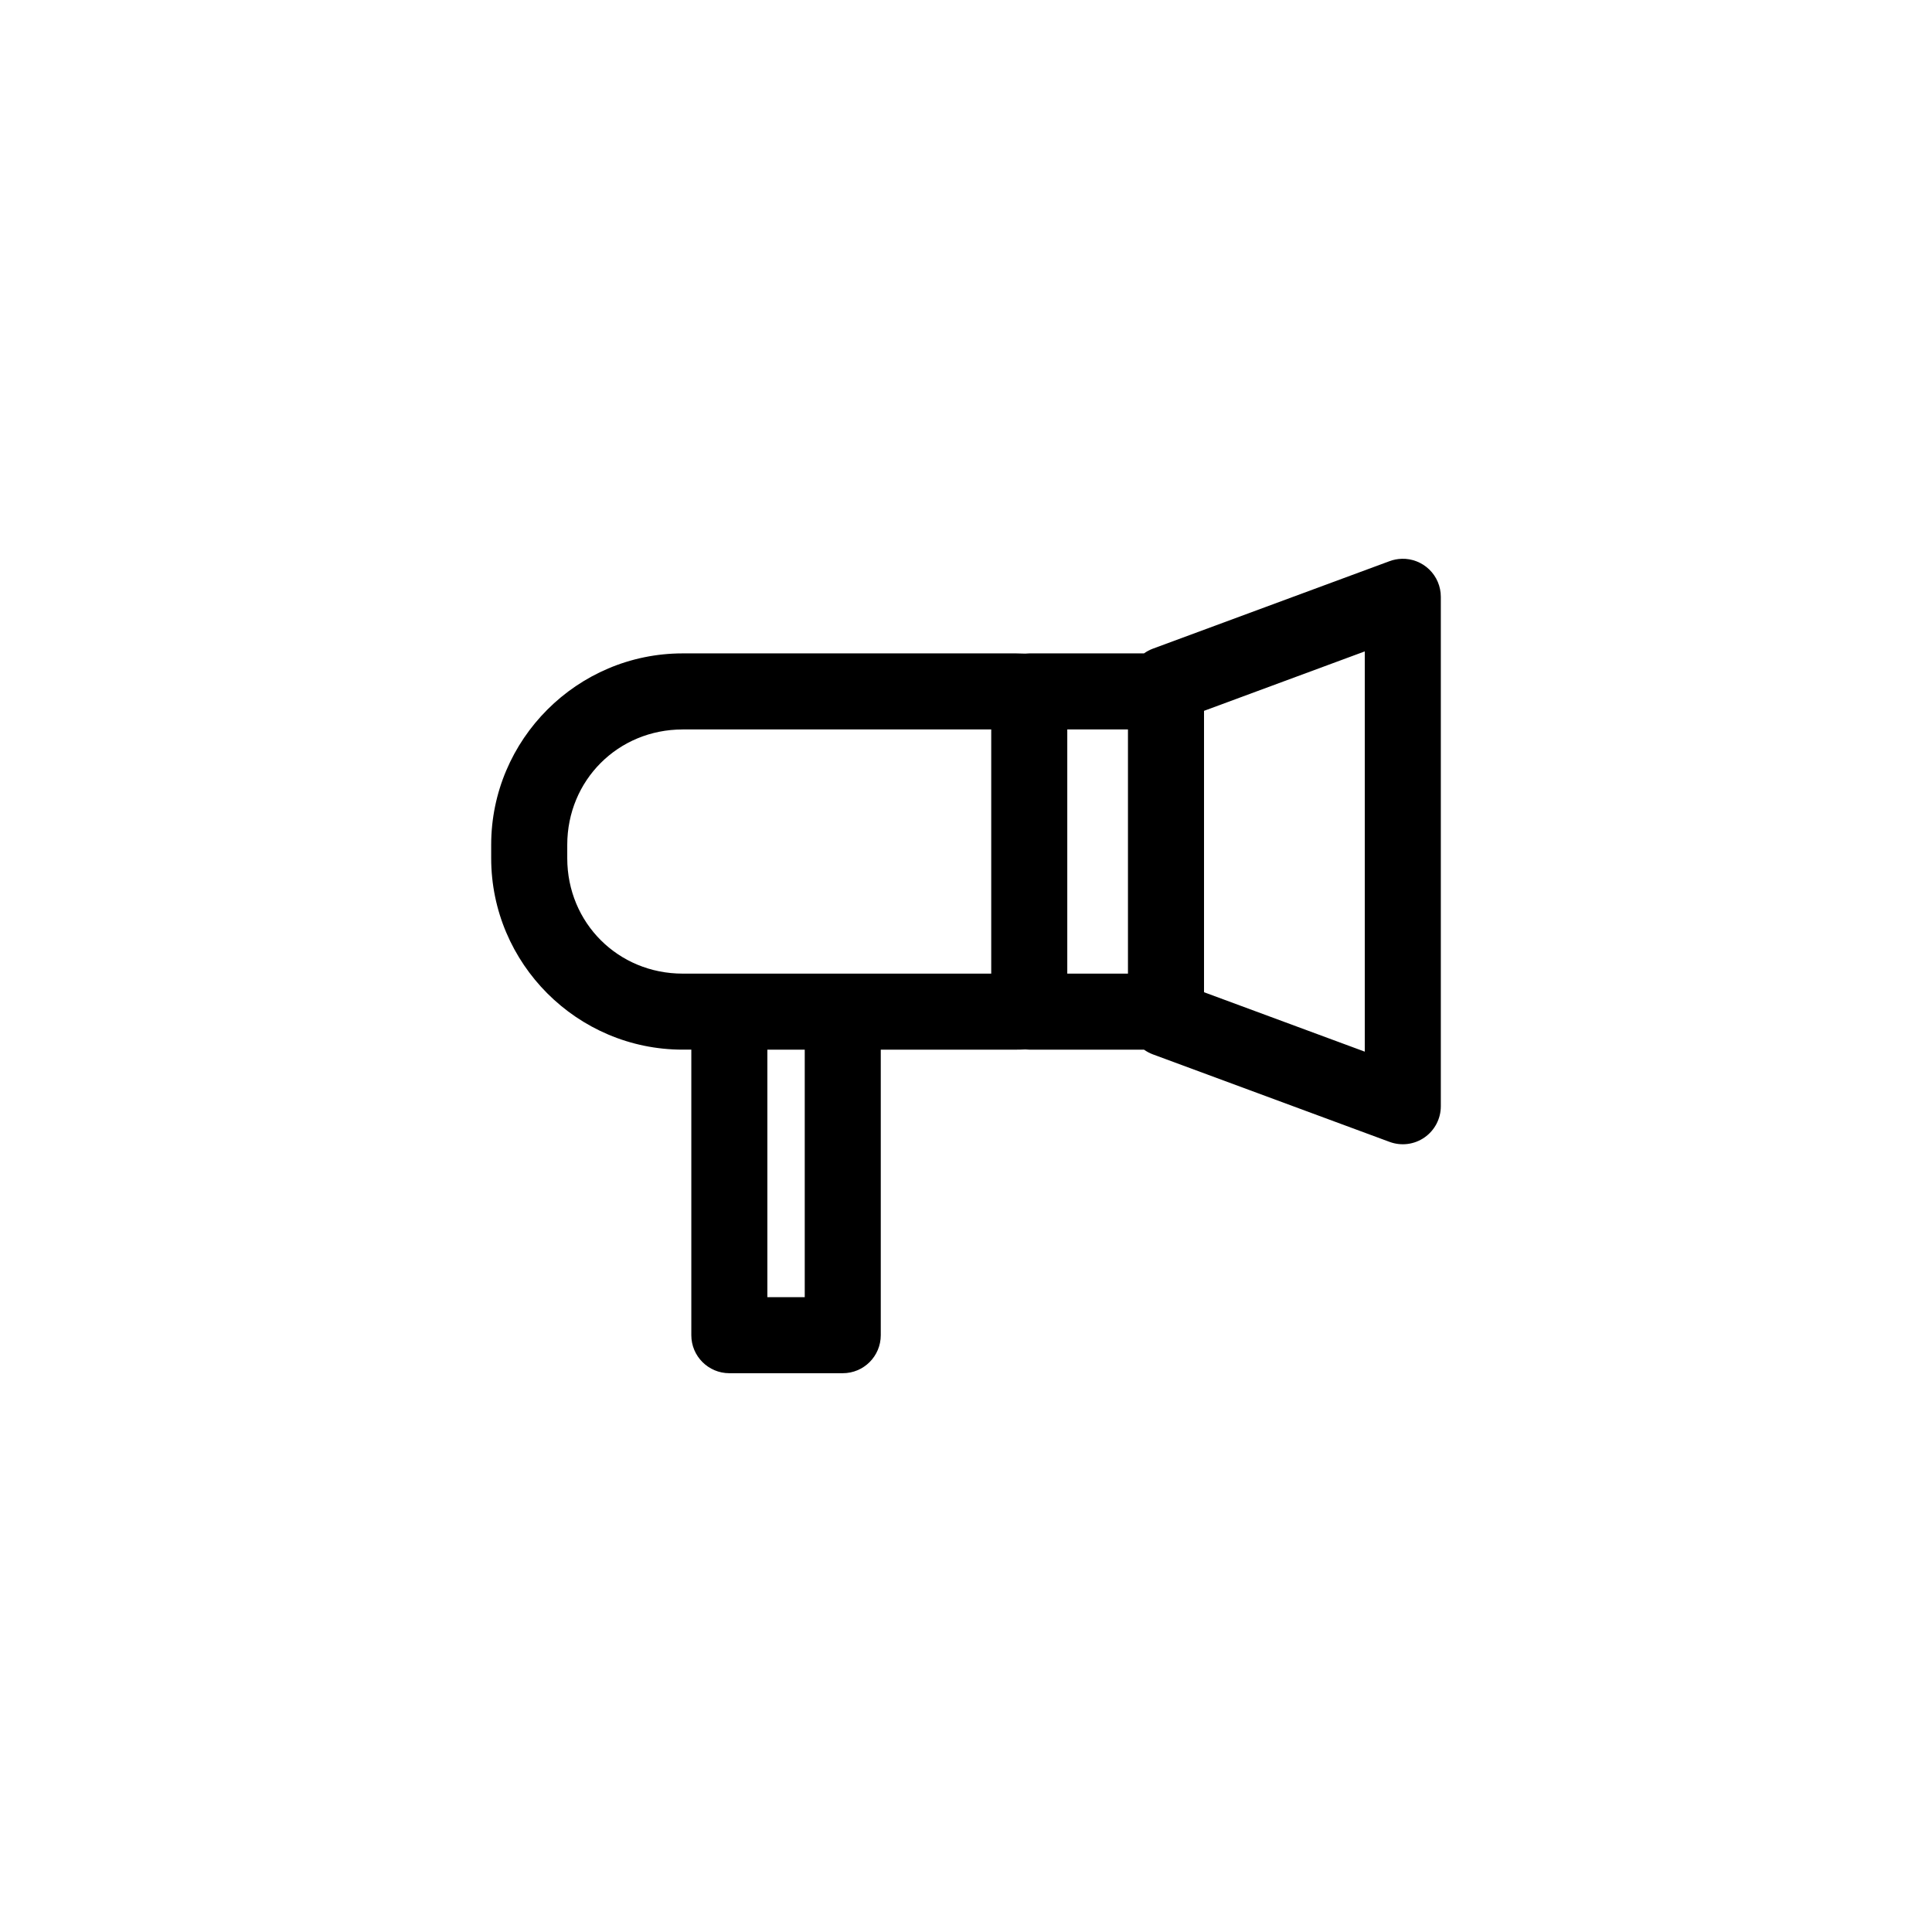 <?xml version="1.0" encoding="UTF-8"?>
<!-- Uploaded to: SVG Repo, www.svgrepo.com, Generator: SVG Repo Mixer Tools -->
<svg fill="#000000" width="800px" height="800px" version="1.1" viewBox="144 144 512 512" xmlns="http://www.w3.org/2000/svg">
 <path d="m515.46 292.09c-1.094 0.031-2.172 0.242-3.199 0.621-20.922 7.734-41.844 15.469-62.762 23.203-0.828 0.309-1.609 0.727-2.328 1.242h-30.414c-0.355 0-0.711 0.02-1.066 0.059-0.789-0.035-1.586-0.059-2.387-0.059h-88.398c-27.934 0-50.738 22.805-50.738 50.738v3.535c0 27.934 22.805 50.738 50.738 50.738h2.301v75.676c0 5.562 4.512 10.074 10.074 10.074h30.059c5.562 0 10.074-4.512 10.074-10.074v-75.672h35.891c0.816 0 1.629-0.023 2.434-0.062 0.34 0.039 0.68 0.059 1.02 0.062h30.414c0.719 0.512 1.5 0.93 2.328 1.242 20.922 7.734 41.844 15.469 62.762 23.203 3.094 1.145 6.547 0.703 9.254-1.184 2.703-1.883 4.316-4.969 4.316-8.266v-135.01c0-2.723-1.102-5.332-3.055-7.227-1.957-1.898-4.594-2.926-7.316-2.844zm-9.781 24.539v106.07c-14.199-5.25-28.402-10.5-42.602-15.75v-74.57c14.199-5.25 28.402-10.5 42.602-15.75zm-180.77 20.68h81.777v64.711h-81.773c-17.121 0-30.586-13.469-30.586-30.586v-3.535c0-17.121 13.469-30.586 30.586-30.586zm101.93 0h16.082v64.711h-16.082zm-79.477 84.863h9.902v65.594h-9.902z"/>
</svg>